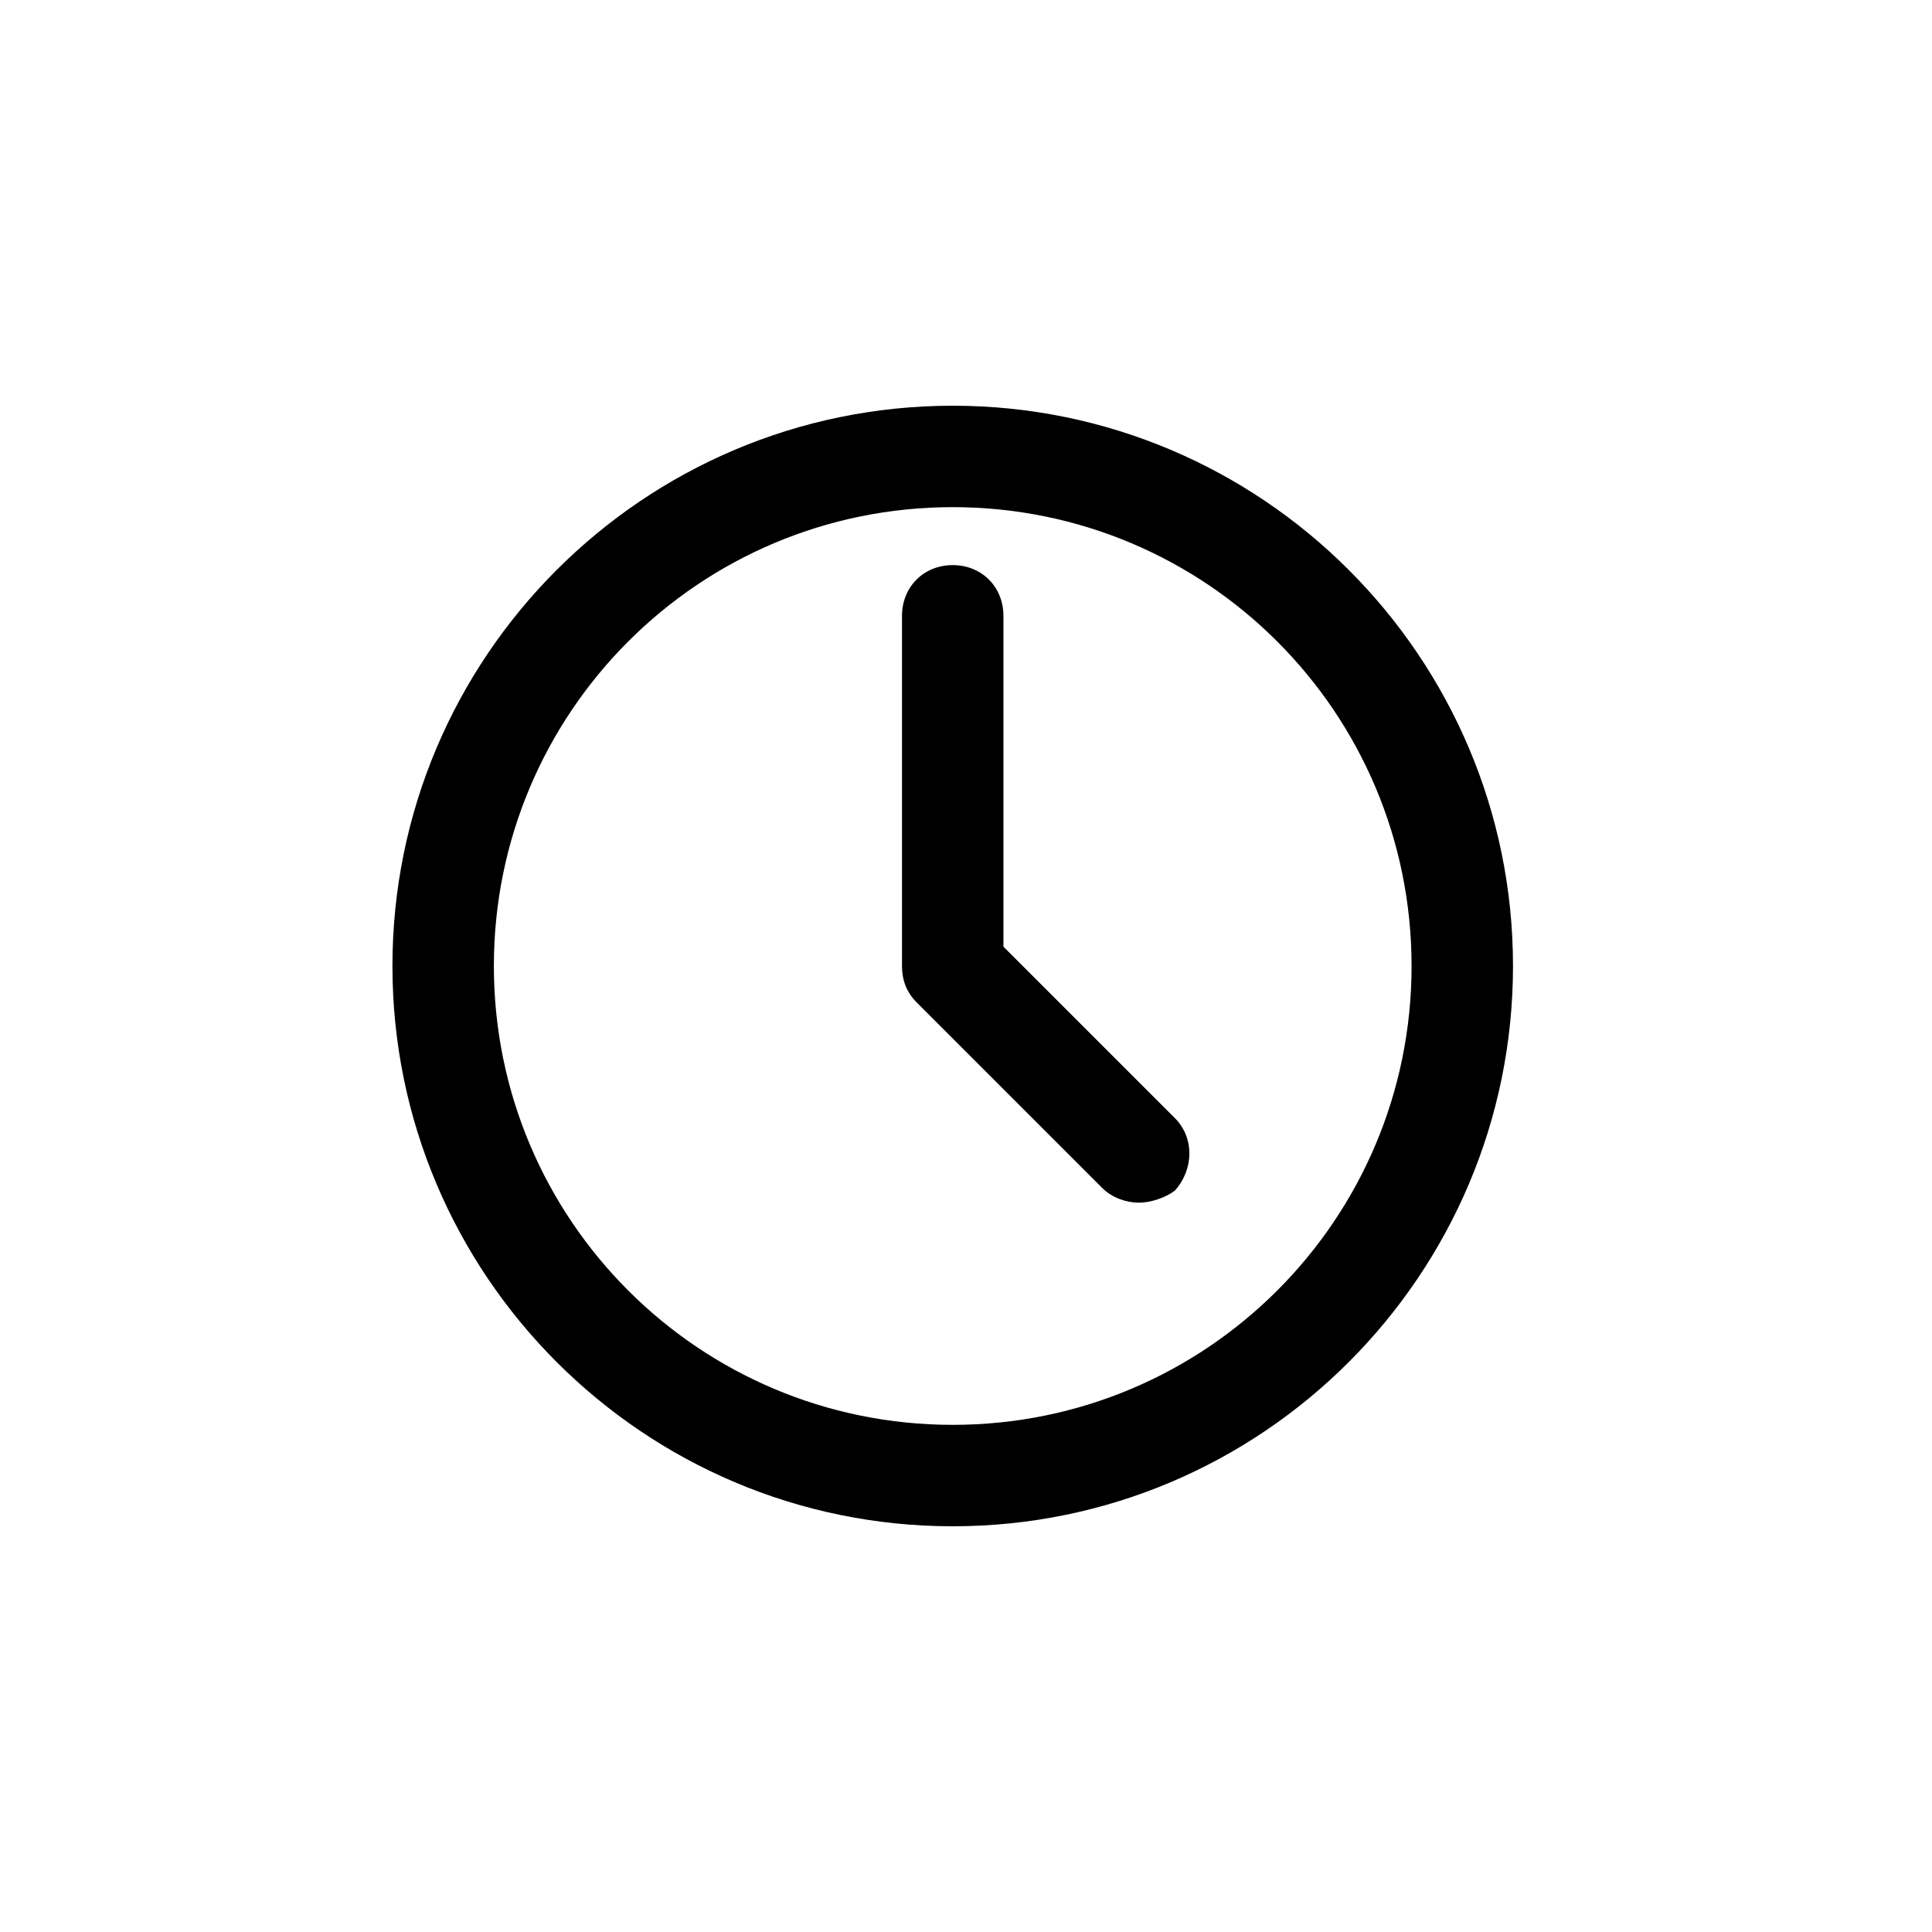 <?xml version="1.0" encoding="utf-8"?>

<svg fill="#000000" width="800px" height="800px" viewBox="-6.5 0 32 32" version="1.1" xmlns="http://www.w3.org/2000/svg">
<title>clock</title>
<path d="M9.28 25.28c-5.12 0-9.28-4.16-9.28-9.28s4.16-9.28 9.28-9.28 9.28 4.16 9.28 9.28-4.16 9.28-9.28 9.28zM9.28 8.4c-4.2 0-7.6 3.4-7.6 7.6s3.4 7.6 7.6 7.6 7.6-3.4 7.6-7.6-3.4-7.6-7.6-7.6zM12.36 19.92c-0.2 0-0.44-0.080-0.6-0.24l-3.080-3.080c-0.16-0.16-0.24-0.36-0.24-0.6v-5.8c0-0.48 0.36-0.84 0.84-0.84s0.84 0.36 0.84 0.84v5.48l2.84 2.84c0.32 0.32 0.32 0.84 0 1.2-0.16 0.12-0.4 0.2-0.6 0.2z"></path>
</svg>